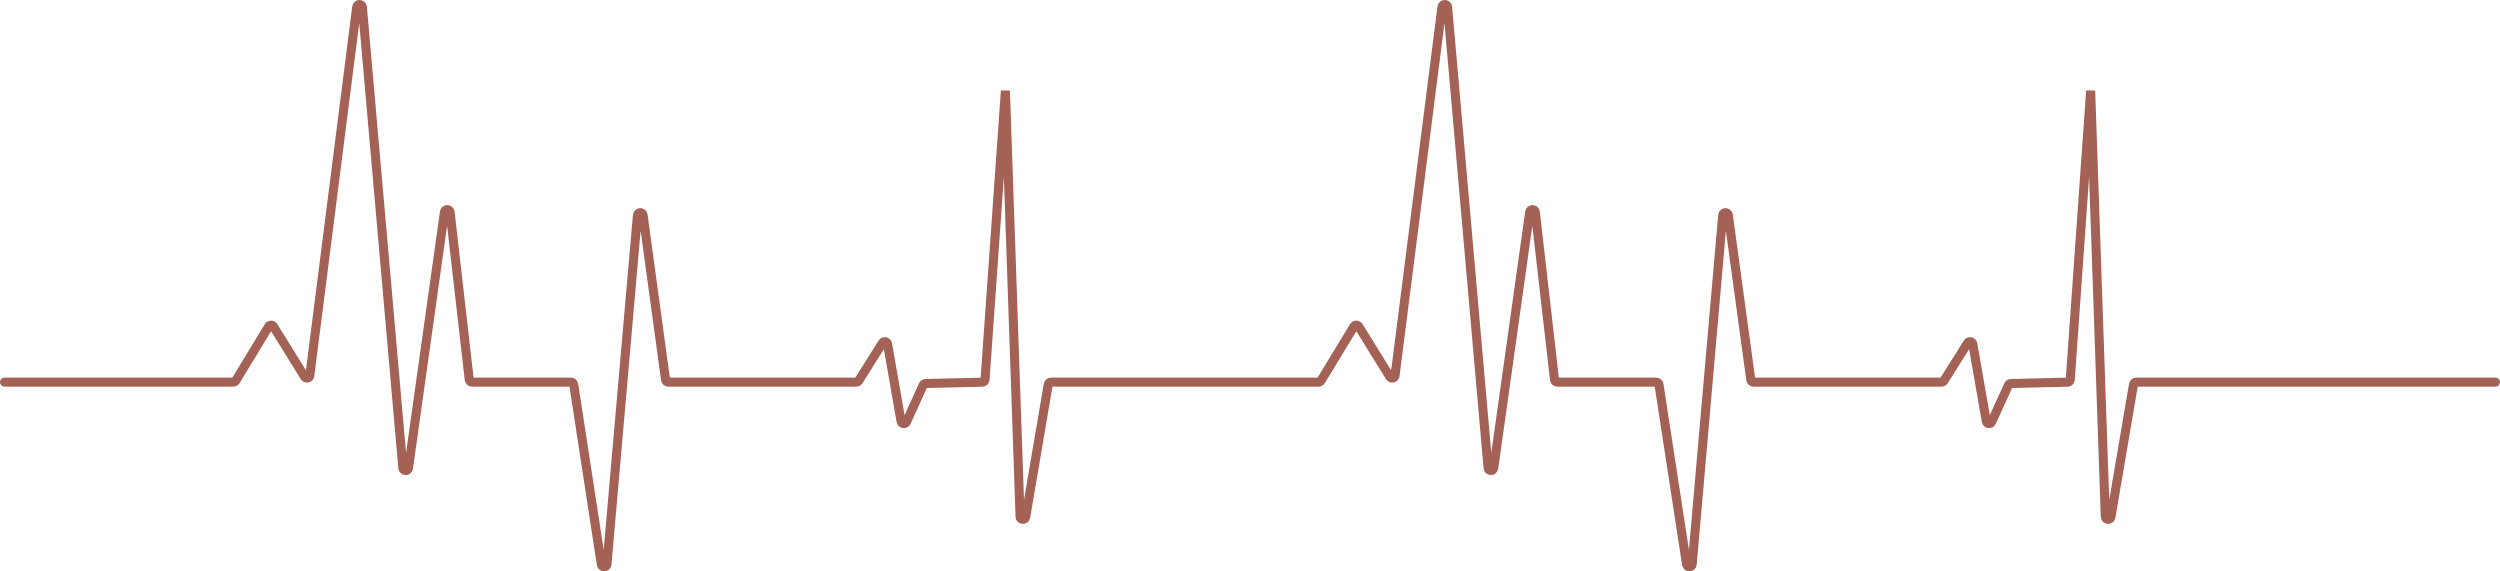 <svg width="1645" height="376" viewBox="0 0 1645 376" fill="none" xmlns="http://www.w3.org/2000/svg">
<path d="M2.976 251.441L153.512 251.44C154.164 251.44 154.769 251.1 155.107 250.542L176.77 214.854C177.493 213.664 179.218 213.656 179.951 214.841L200.414 247.896C201.34 249.391 203.629 248.893 203.851 247.149L234.724 4.606C235.006 2.389 238.237 2.452 238.433 4.678L265.072 307.926C265.266 310.138 268.469 310.221 268.778 308.022L292.451 139.516C292.756 137.346 295.903 137.387 296.152 139.564L308.758 249.787C308.866 250.729 309.663 251.441 310.612 251.441H375.676C376.598 251.441 377.381 252.113 377.521 253.024L395.68 371.392C396.015 373.574 399.191 373.47 399.383 371.272L419.437 141.632C419.63 139.415 422.843 139.337 423.144 141.542L437.925 249.827C438.051 250.752 438.841 251.441 439.774 251.441H563.398C564.039 251.441 564.636 251.111 564.977 250.568L580.618 225.693C581.528 224.246 583.742 224.682 584.035 226.366L592.893 277.211C593.208 279.019 595.67 279.334 596.429 277.663L607.438 253.44C607.734 252.788 608.377 252.363 609.093 252.347L646.336 251.48C647.299 251.458 648.086 250.707 648.154 249.746L661.561 59.703L671.193 339.965C671.27 342.212 674.519 342.43 674.896 340.215L689.748 252.994C689.901 252.097 690.678 251.441 691.587 251.441H792.158M717.065 251.441L867.601 251.44C868.253 251.44 868.858 251.1 869.196 250.542L890.859 214.854C891.582 213.664 893.307 213.656 894.04 214.841L914.503 247.896C915.429 249.391 917.718 248.893 917.94 247.149L948.813 4.606C949.095 2.389 952.326 2.452 952.522 4.678L979.161 307.926C979.355 310.138 982.558 310.221 982.867 308.022L1006.54 139.516C1006.84 137.346 1009.99 137.387 1010.24 139.564L1022.85 249.787C1022.95 250.729 1023.75 251.441 1024.7 251.441H1089.77C1090.69 251.441 1091.47 252.113 1091.61 253.024L1109.77 371.392C1110.1 373.574 1113.28 373.47 1113.47 371.272L1133.53 141.632C1133.72 139.415 1136.93 139.337 1137.23 141.542L1152.01 249.827C1152.14 250.752 1152.93 251.441 1153.86 251.441H1277.49C1278.13 251.441 1278.72 251.111 1279.07 250.568L1294.71 225.693C1295.62 224.246 1297.83 224.682 1298.12 226.366L1306.98 277.211C1307.3 279.019 1309.76 279.334 1310.52 277.663L1321.53 253.44C1321.82 252.788 1322.47 252.363 1323.18 252.347L1360.43 251.48C1361.39 251.458 1362.18 250.707 1362.24 249.746L1375.65 59.703L1385.28 339.965C1385.36 342.212 1388.61 342.43 1388.99 340.215L1403.84 252.994C1403.99 252.097 1404.77 251.441 1405.68 251.441H1641.98" stroke="#A46155" stroke-width="5.95" stroke-linecap="round"/>
</svg>
